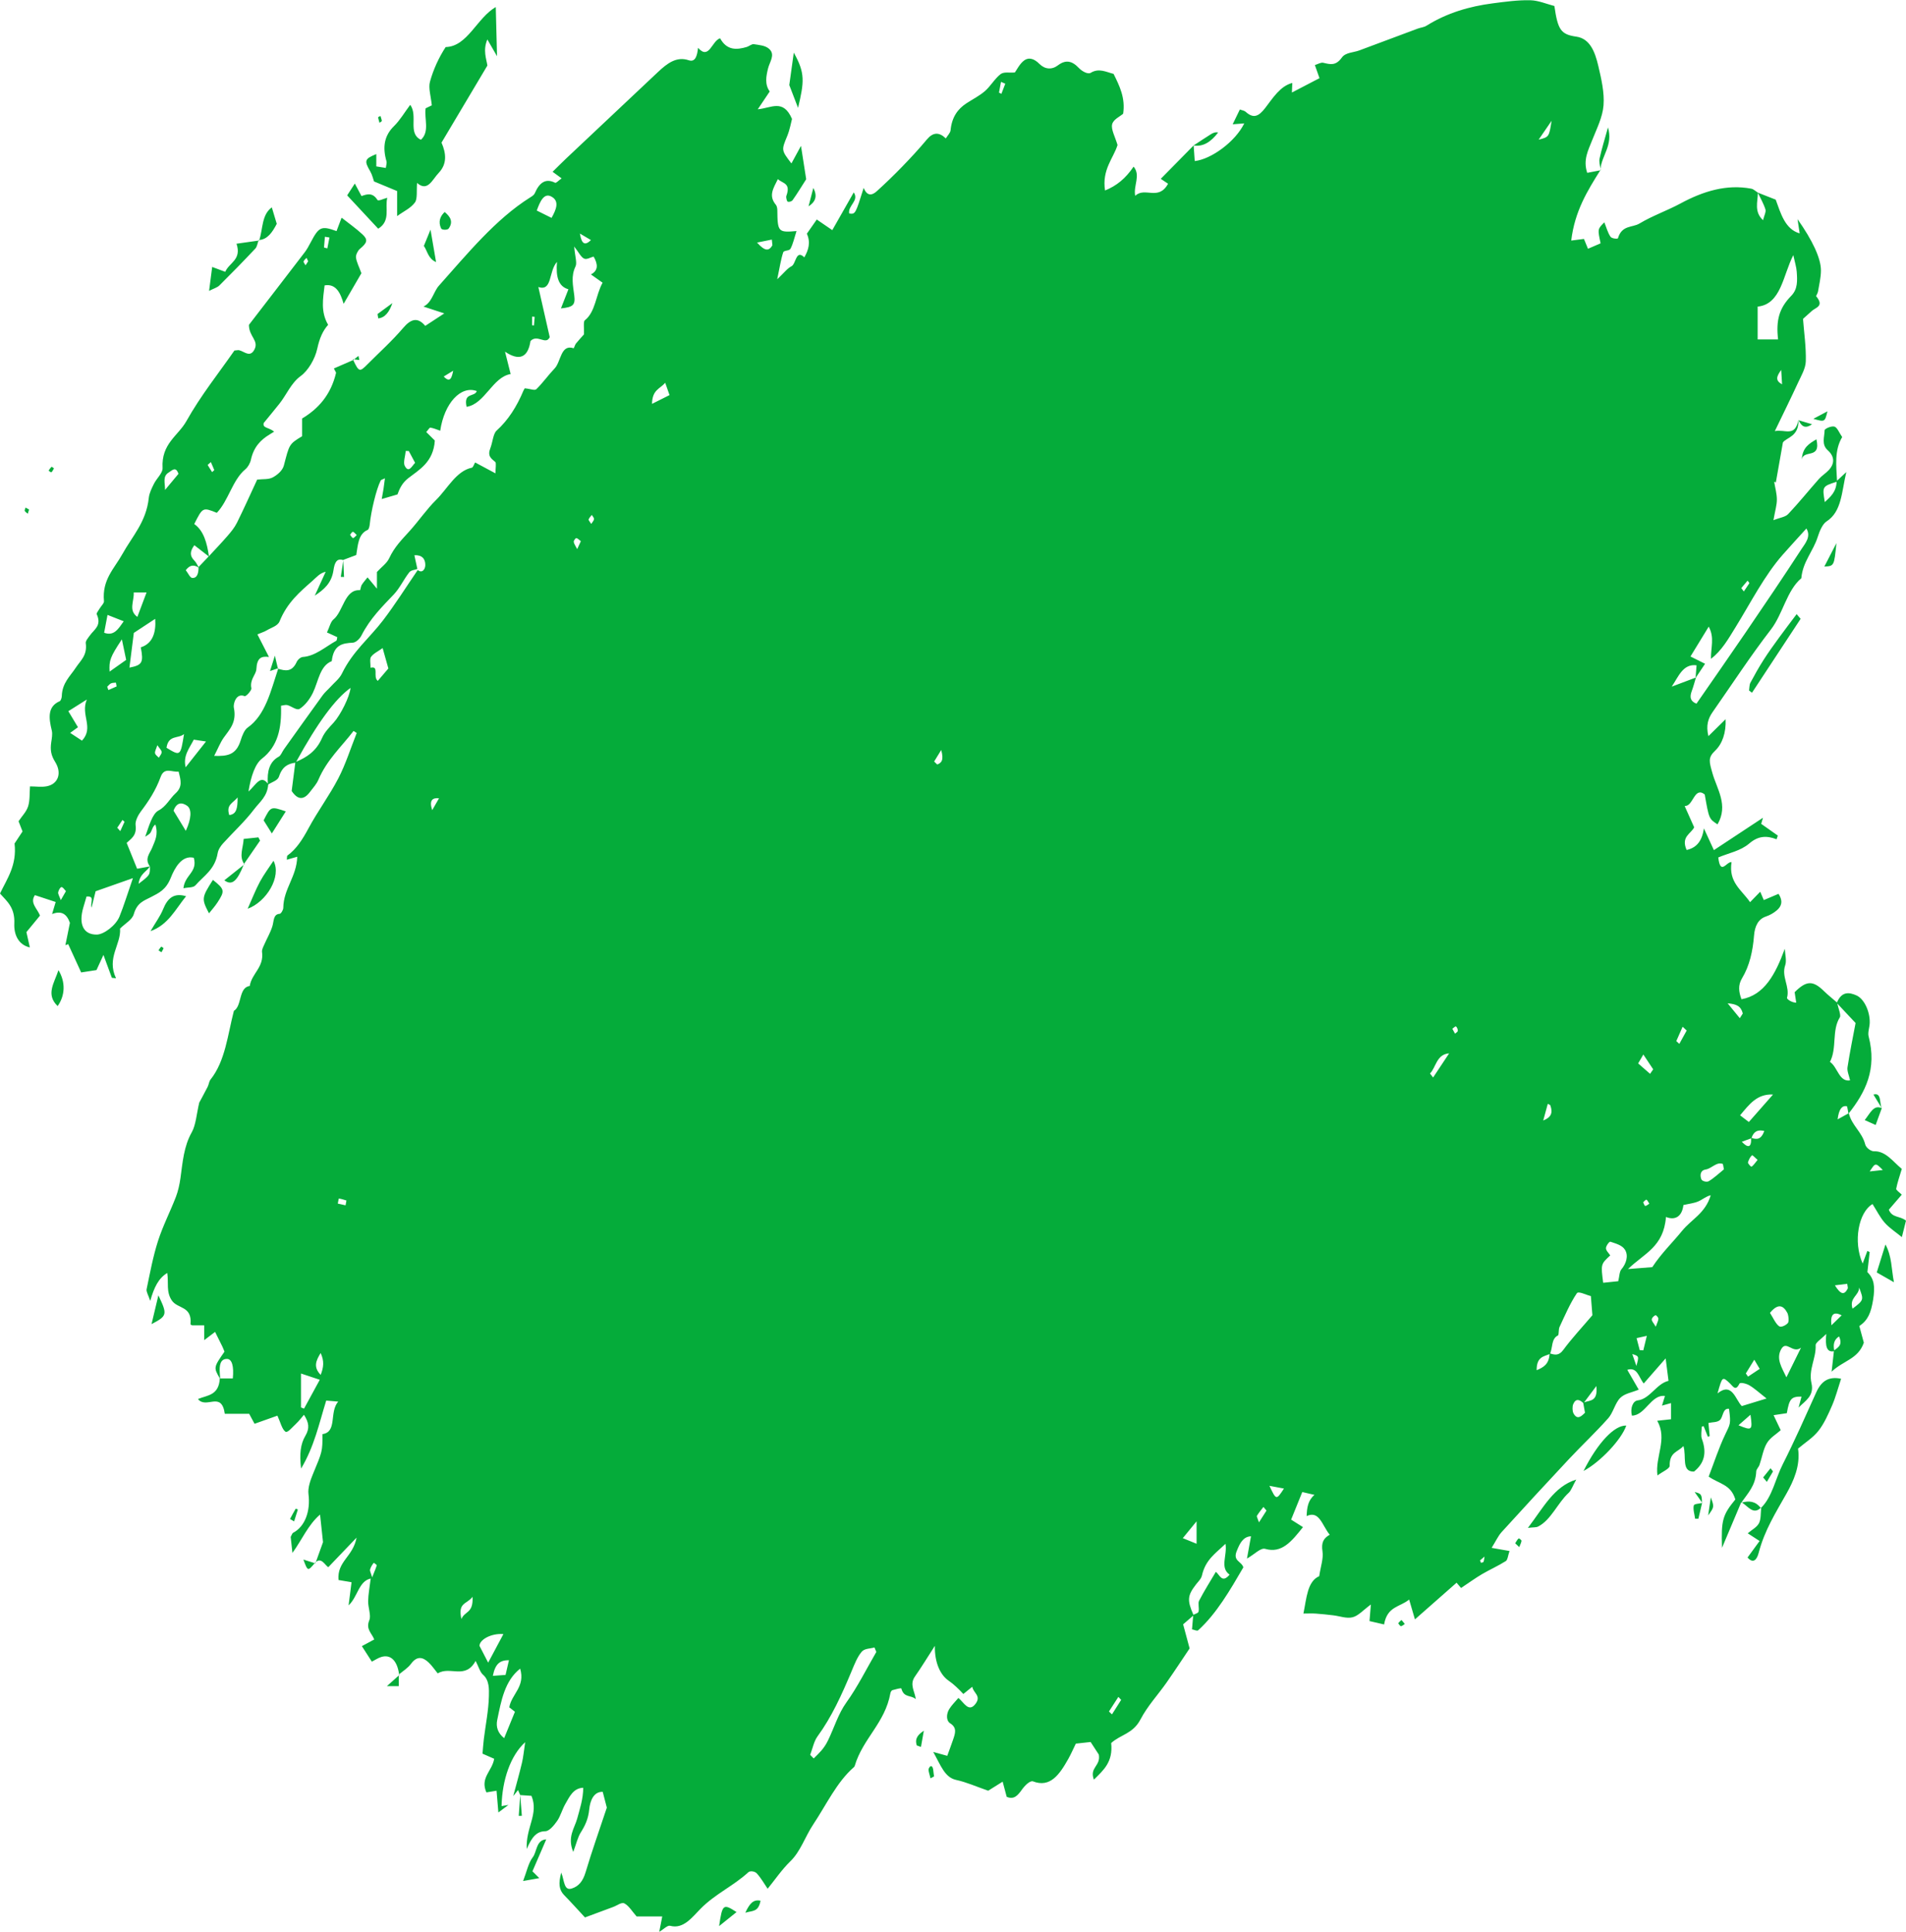 <?xml version="1.0" encoding="UTF-8" standalone="no"?><svg xmlns="http://www.w3.org/2000/svg" xmlns:xlink="http://www.w3.org/1999/xlink" fill="#000000" height="2368.5" preserveAspectRatio="xMidYMid meet" version="1" viewBox="113.5 44.8 2337.0 2368.5" width="2337" zoomAndPan="magnify"><g><g id="change1_1"><path d="M2429.426,1528.023c5.697-6.623,10.768-12.524,15.884-18.467c-2.536-2.571-7.14-5.727-6.85-7.206 c1.589-8.144,4.373-15.897,6.907-24.389c-10.65-8.59-19.6-22.129-34.2-21.621c-3.628,0.136-9.604-4.247-10.652-8.318 c-3.999-15.612-16.357-22.883-20.113-38.268c20.282-25.763,34.786-53.993,24.252-94.348c-1.254-4.771,1.269-11.123,1.37-16.752 c0.262-14.025-6.95-29.238-16.263-33.407c-9.268-4.147-18.235-4.858-23.903,8.693c-5.372-4.699-10.943-9.076-16.126-14.128 c-13.393-13.109-21.437-12.818-35.775,1.5c0.671,4.5,1.312,8.687,1.953,12.856c-5.889-0.116-11.687-4.539-11.322-5.884 c3.876-13.907-7.184-25.869-2.157-40.166c1.895-5.386-0.231-13.294-0.524-20.054c-11.381,30.846-24.86,56.832-53.145,61.877 c-3.396-9.196-4.386-17.259,0.698-25.693c9.21-15.271,13.203-33.173,14.718-52.497c0.919-11.463,5.161-20.054,14.426-23.181 c4.724-1.597,9.475-4.188,13.554-7.694c5.043-4.335,8.292-10.412,2.055-20.161c-5.698,2.416-11.905,5.045-18.084,7.655 c-1.354-3.165-2.696-6.312-4.372-10.226c-4.867,5.005-8.685,8.931-12.444,12.787c-10.463-15.233-26.578-24.223-22.718-49.125 c-6.207-0.779-13.624,16.985-16.276-5.709c13.07-5.55,27.22-7.888,38.033-17.151c11.25-9.633,21.522-9.681,33.428-5.142 c0.523-1.51,1.049-3.019,1.559-4.52c-6.804-4.792-13.596-9.593-20.399-14.385c0.727-2.493,1.442-4.996,2.171-7.49 c-19.673,12.993-39.346,25.976-60.169,39.719c-4.53-9.887-8.29-18.039-12.269-26.708c-2.29,16.324-9.604,23.999-21.204,26.501 c-7.153-16.527,5.392-19.723,9.297-27.786c-3.89-8.699-7.664-17.143-11.7-26.162c10.666,0.984,11.644-24.494,24.642-14.083 c5.217,29.823,5.217,29.823,15.694,36.641c13.727-23.638-0.847-43.361-6.297-62.947c-3.817-13.743-5.77-18.778,3.367-27.417 c8.715-8.24,13.597-22.062,12.809-38.54c-7.082,6.974-13.58,13.363-21.071,20.726c-3.249-13.391-0.16-21.865,5.158-29.492 c23.726-33.933,46.601-69.025,71.536-101.311c14.658-19.013,19.352-47.803,37.246-62.802 c1.719-20.405,14.559-32.978,20.137-50.773c2.259-7.159,5.962-15.778,10.757-18.856c18.826-12.086,18.374-36.212,24.275-60.532 c-5.192,4.854-8.347,7.787-11.406,10.632c-0.914-18.438-3.45-37.142,6.32-53.565c-3.555-5.103-6.017-11.697-9.456-12.787 c-3.774-1.179-12.067,2.65-12.096,4.442c-0.088,8.103-4.167,17.355,3.817,24.504c8.685,7.772,8.598,16.48,1.27,24.369 c-3.759,4.042-8.366,6.71-12.053,10.859c-12.589,14.2-24.654,29.258-37.566,42.903c-3.745,3.945-9.646,4.237-18.202,7.656 c2.1-11.882,4.258-18.652,4.213-25.401c-0.03-7.256-2.127-14.483-3.322-21.719c0.7,0.263,1.384,0.525,2.068,0.798 c2.564-14.541,5.13-29.081,8.644-48.95c4.229-6.229,19.681-7.005,19.046-27.326c0.02,0.006,0.04,0.012,0.061,0.018 c-0.021-0.038-0.041-0.075-0.063-0.113c0-0.016,0-0.03,0-0.045l-0.01,0.027c-0.001-0.003-0.003-0.005-0.004-0.008 c0.014-0.02-0.031,0.107-0.031,0.107c-4.457,21.164-16.246,10.801-28.895,13.383c10.77-22.372,19.877-40.742,28.517-59.5 c3.819-8.299,9.21-17.248,9.459-26.131c0.479-17.482-2.143-35.13-3.41-52c3.89-3.506,7.402-6.73,10.958-9.838 c4.91-4.294,15.271-5.707,5.145-17.92c-0.277-0.331,1.938-3.632,2.287-5.756c1.413-8.533,3.555-17.152,3.584-25.743 c0.074-14.969-10.391-37.049-28.693-62.984c1.168,7.742,1.853,12.368,2.608,17.433c-17.906-5.074-23.184-24.496-29.376-41.354 c-7.709-3.022-14.771-5.803-21.828-8.584c0-0.005,0-0.011,0-0.016c-2.728-1.675-5.305-4.334-8.104-4.86 c-30.224-5.688-58.739,2.99-86.674,18.058c-16.584,8.949-34.115,14.91-50.419,24.65c-8.817,5.27-21.495,1.616-26.405,18.067 c-0.291,0.994-7.417,0.594-9.152-1.898c-3.337-4.822-5.1-11.61-7.533-17.609c-8.335,8.249-8.335,8.249-4.577,25.731 c-5.142,2.212-10.314,4.441-15.488,6.663c-1.925-4.694-3.57-8.707-4.941-12.059c-5.551,0.712-10.024,1.287-15.591,1.997 c4.331-36.125,19.946-61.149,35.603-86.116c-5.38,1.035-10.767,2.07-16.005,3.086c-5.287-15.807,1.138-27.437,6.064-39.971 c5.449-13.851,12.765-28.021,13.944-42.808c1.238-15.63-2.739-32.596-6.382-48.171c-4.111-17.58-10.318-33.649-27.031-36.036 c-18.945-2.689-22.644-8.396-26.842-37.558c-9.473-2.405-19.557-6.875-29.669-7.08c-15.432-0.302-30.923,1.851-46.324,3.867 c-27.934,3.672-55.155,11.386-80.832,27.368c-3.279,2.046-7.184,2.221-10.74,3.546c-23.897,8.882-47.783,17.843-71.665,26.764 c-7.287,2.708-16.89,2.416-21.348,8.688c-7.461,10.491-14.37,8.416-22.748,6.458c-3.103-0.72-6.602,1.675-10.359,2.775 c2.009,5.717,3.452,9.809,5.666,16.081c-11.655,6.067-22.367,11.648-33.82,17.609c0.188-4.646,0.305-7.656,0.467-11.727 c-14.573,3.663-23.738,18.31-33.035,30.466c-8.291,10.869-14.704,13.372-24.029,4.986c-1.836-1.676-4.43-1.851-7.229-2.922 c-3.134,6.448-5.845,12.058-8.787,18.145c5.407-0.418,9.21-0.71,14.164-1.09c-10.666,22.099-40.146,43.848-60.692,46.195 c-0.452-6.379-0.902-12.758-1.34-19.138l0.004-0.009c12.135,1.994,21.65-4.998,30.042-15.886 c-3.365-0.731-6.222,0.419-8.888,2.094c-7.082,4.451-14.092,9.137-21.129,13.733c-13.202,13.411-26.407,26.823-40.337,40.975 c4.227,2.835,6.367,4.265,8.947,6.01c-11.803,21.583-28.43,3.369-40.292,14.824c-2.491-12.644,7.082-24.915-1.98-35.802 c-9.75,14.492-20.824,23.511-35.004,29.247c-4.064-25.674,10.624-40.001,15.301-55.768c-2.914-9.983-8.059-18.964-6.629-25.256 c1.399-6.146,9.528-9.546,13.521-13.09c2.901-19.362-4.355-33.961-11.742-48.853c-9.123-2.26-17.896-7.46-28.01-1.314 c-3.555,2.162-10.739-1.87-14.573-5.923c-8.436-8.912-16.159-10.392-25.645-3.233c-7.447,5.629-15.913,5.026-22.732-1.802 c-6.209-6.204-12.779-8.657-19.002-3.933c-5.174,3.933-8.831,11.424-11.062,14.472c-7.139,0.644-13.392-1.082-17.56,2.093 c-7.007,5.348-12.239,14.766-19.075,20.688c-7.082,6.136-15.213,10.071-22.848,15.105c-10.331,6.818-17.734,16.528-19.338,32.881 c-0.335,3.409-3.555,6.312-5.828,10.09c-8.423-8.113-15.797-7.626-23.33,1.422c-9.69,11.62-19.862,22.558-30.165,33.203 c-10.128,10.45-20.518,20.481-31.111,30.085c-5.771,5.239-11.892,6.526-16.116-4.071c-10.187,32.443-10.187,32.443-17.765,31.42 c-1.793-9.817,12.46-15.604,5.595-25.869c-9.31,16.382-18.447,32.422-26.316,46.272c-7.797-5.327-13.495-9.223-19.031-13.011 c-4.401,6.301-8.19,11.697-12.153,17.375c4.867,10.703,1.982,20.093-3.119,29.024c-10.434-10.257-10.069,8.094-15.767,10.918 c-4.926,2.437-8.991,7.986-17.457,15.943c3.146-14.881,4.474-24.417,7.358-33.017c0.904-2.688,7.359-1.548,8.918-4.431 c3.12-5.824,4.648-13.208,7.388-21.671c-22.455,2.027-23.257,0.975-23.52-25.488c-0.013-2.24-0.538-5.2-1.675-6.554 c-9.399-11.182-3.411-20.045,2.318-31.644c6.164,5.64,16.16,4.675,10.403,20.648c-0.625,1.724,0.684,6.71,1.646,7.013 c1.867,0.593,4.854-0.186,6.122-1.987c5.449-7.685,10.447-15.954,16.567-25.519c-1.572-10.119-3.715-23.861-6.383-40.896 c-5.142,9.457-8.363,15.359-11.73,21.534c-12.605-16.479-12.284-16.244-5.101-33.747c3.148-7.675,4.664-16.557,5.816-20.844 c-10.828-25.049-25.575-13.216-41.969-11.823c6.179-9.203,10.056-14.97,14.66-21.837c-6.31-8.678-4.43-18.622-2.055-28.293 c1.939-7.918,8.962-16.518,1.777-23.511c-4.924-4.782-12.561-5.073-19.103-6.156c-2.784-0.447-5.801,2.513-8.788,3.399 c-12.458,3.712-24.452,4.375-32.67-10.625c-10.172,2.931-13.408,27.231-27.047,11.667c-1.05,9.604-3.205,18.028-11.483,15.233 c-14.995-5.064-26.52,3.953-37.858,14.628c-37.465,35.248-74.915,70.505-112.349,105.812 c-5.479,5.162-10.828,10.597-16.656,16.323c3.862,2.824,6.63,4.841,11.059,8.083c-4.007,2.747-6.629,6.059-8.101,5.318 c-11.368-5.677-19.018-0.41-24.803,12.876c-1.048,2.415-3.643,3.896-5.727,5.201c-42.391,26.696-76.533,68.615-111.899,108.255 c-6.5,7.295-8.583,20.883-18.915,25.509c7.548,2.464,15.083,4.928,25.588,8.376c-9.762,6.408-16.219,10.635-23.345,15.311 c-9.266-10.996-17.472-8.718-27.044,2.493c-13.901,16.266-29.392,30.125-44.197,45.006c-9.139,9.174-10.146,9.069-17.077-5.607 c-7.905,3.428-15.807,6.875-23.711,10.312c0.903,1.734,1.808,3.477,2.696,5.221c-6.528,27.708-22.236,44.5-41.647,56.138v21.721 c-16.22,9.768-15.607,10.06-22.396,35.939c-1.646,6.321-8.306,11.735-13.567,14.532c-5.319,2.824-11.761,1.87-19.149,2.736 c-7.941,17.064-16.044,35.257-24.801,52.896c-3.03,6.126-7.373,11.269-11.583,16.148c-7.4,8.566-15.146,16.604-22.764,24.858 c-2.396-16.112-6.281-31.193-17.997-39.467c10.406-20.628,10.406-20.628,27.659-13.713c14.236-14.775,19.221-40.38,35.075-53.471 c2.959-2.444,5.755-7.197,6.732-11.629c3.527-15.981,12.255-24.446,22.762-30.884c1.69-1.031,3.352-2.084,5.713-3.545 c-6.426-5.423-14.542-4.13-12.751-10.626c8.409-10.305,13.901-16.926,19.293-23.705c8.759-11.007,14.294-25.373,26.012-33.846 c8.975-6.486,17.56-20.677,20.371-33.728c2.711-12.593,6.791-21.846,13.289-29.074c-9.428-16.129-6.251-32.073-4.342-48.348 c14.063-2.473,19.599,9.575,23.329,22.625c8.381-14.423,15.754-27.133,21.801-37.535c-3.074-8.473-5.975-13.685-6.645-19.364 c-0.365-3.155,2.331-8.453,4.736-10.43c9.151-7.548,10.287-11.336,3.06-17.989c-7.898-7.286-16.467-13.246-25.429-20.307 c-2.228,5.929-4.268,11.326-6.207,16.43c-18.856-6.799-21.609-5.415-31.999,14.385c-2.127,4.062-4.358,8.133-6.995,11.581 c-23.389,30.582-46.895,61.028-68.432,89.001c0.015,14.717,12.808,19.264,6.514,30.689c-5.348,9.692-12.358,1.773-18.637,0.379 c-1.122-0.242-2.303,0.137-5.655,0.39c-19.146,27.602-41.166,54.96-58.914,86.606c-10.143,18.105-30.879,27.444-29.189,57.501 c0.336,6.049-7.27,12.593-10.637,19.421c-2.624,5.318-5.625,11.181-6.266,17.22c-3.118,29.549-20.356,47.1-32.379,68.83 c-9.865,17.842-25.063,31.177-22.558,57.727c0.249,2.601-3.394,5.824-5.173,8.814c-1.384,2.337-4.225,6.048-3.788,6.982 c6.557,14.191-3.002,18.798-8.219,26.093c-2.054,2.883-5.522,6.829-5.158,9.507c2.084,15.192-6.368,21.223-12.387,30.406 c-6.717,10.246-16.554,18.476-16.991,34.624c-0.058,2.183-1.268,5.679-2.513,6.214c-15.083,6.535-13.617,20.327-9.734,36.096 c1.042,4.227-0.022,9.603-0.707,14.297c-1.341,9.186-0.327,15.856,4.78,24.008c8.554,13.655,3.774,26.91-9.684,29.804 c-6.761,1.451-13.844,0.253-21.129,0.253c-0.633,8.132,0,17.074-2.287,24.378c-2.143,6.798-7.396,11.843-11.752,18.36 c1.414,3.622,3.031,7.761,4.881,12.515c-3.708,5.609-7.344,11.103-9.785,14.794c3.038,26.638-9.122,43.029-17.836,61.321 c8.518,9.583,18.426,17.054,17.53,36.767c-0.619,13.781,5.151,26.229,19.068,29.306c-1.646-7.324-3.082-13.732-4.219-18.769 c6.31-7.665,11.287-13.713,16.663-20.249c-3.249-8.629-12.852-15.495-6.258-25.079c9.523,3.146,17.639,5.814,25.472,8.396 c-1.537,5.151-2.5,8.375-4.4,14.755c11.299-4.413,17.959-0.283,21.85,10.82c-1.851,9.195-3.702,18.292-5.538,27.379 c1.137-0.438,2.288-0.868,3.424-1.305c5.232,11.405,10.463,22.819,15.913,34.702c6.092-0.935,12.605-1.948,18.798-2.901 c2.418-5.242,4.707-10.239,8.525-18.546c4.342,11.805,7.329,19.918,10.317,28.031c1.704,0.196,3.409,0.39,5.1,0.584 c-11.905-25.12,6.412-41.414,4.94-60.892c6.747-6.76,14.82-10.714,16.875-17.794c4.109-14.211,12.605-16.44,21.144-20.912 c9.415-4.938,18.2-8.609,24.176-23.569c4.75-11.893,13.464-28.099,28.225-24.574c4.998,17.765-11.119,20.892-12.69,37.391 c6.133-1.383,11.918-0.36,14.863-3.75c10.069-11.62,23.723-19.06,27.119-39.338c0.742-4.421,3.73-8.785,6.513-11.862 c12.722-14.133,26.608-26.619,38.31-42.096c6.513-8.609,16.106-15.528,17.128-30.187c4.653-3.023,11.586-4.775,13.183-9.638 c4.167-12.732,11.353-15.806,20.022-17.08c-1.515,11.716-3.015,23.432-4.445,34.661c7.768,11.687,15.244,10.956,22.689,0.875 c3.498-4.724,7.681-9.01,10.083-14.628c10.609-24.759,28.199-40.352,42.944-59.646c0.321-0.409,2.055,1.129,4.037,2.298 c-7.402,18.642-13.58,38.335-22.484,55.498c-11.162,21.514-25.284,40.254-36.721,61.554c-7.244,13.48-14.851,25.373-25.809,33.251 c-0.582,0.419-0.407,2.698-0.713,5.093c4.633-1.324,8.962-2.561,12.808-3.661c-0.743,24.544-16.86,39.337-17.106,62.654 c-0.031,2.592-2.799,7.227-4.417,7.325c-8.188,0.477-6.964,9.165-9.078,15.621c-2.578,7.919-6.717,14.923-10.009,22.451 c-1.181,2.669-2.915,6.009-2.565,8.601c2.578,19.011-12.636,26.277-15.069,41.823c-13.886,1.73-9.325,24.466-19.438,30.502 c-7.65,29.24-10.434,61.419-28.692,84.269c-1.706,2.123-2.055,6.037-3.439,8.768c-3.773,7.399-7.766,14.646-10.362,19.498 c-3.277,13.771-4.064,27.328-9.224,36.445c-9.646,17.064-11.103,36.348-13.771,55.826c-1.106,7.987-2.884,16.168-5.654,23.356 c-7.023,18.215-15.911,35.296-21.93,54.054c-6.061,18.895-9.807,39.175-13.946,59.062c-0.627,3.039,2.172,7.346,4.458,14.339 c4.751-16.793,10.159-27.777,20.852-34.267c1.896,12.021-1.616,22.85,5.523,33.602c7.141,10.792,25.196,6.431,22.981,29.375 c-0.031,0.254,1.049,0.703,1.953,1.268h14.849v18.153c5.217-3.952,9.194-6.992,13.333-10.129 c3.396,6.818,6.179,12.293,8.875,17.825c1.006,2.064,1.793,4.322,2.668,6.389c-13.334,19.144-13.557,19.481-5.634,32.841 c-0.036,0-0.072,0-0.108,0c-1.181,21.097-15.301,20.415-26.784,25.246c10.215,12.856,28.809-10.539,32.919,18.116h29.886 c1.734,3.214,4.096,7.615,6.586,12.232c10.783-3.818,20.692-7.363,28.023-9.953c3.73,8.024,5.726,16.966,9.966,19.711 c2.552,1.657,8.744-5.979,13.042-9.953c3.249-3,6.063-6.817,9.559-10.851c6.166,9.662,7.141,16.617,1.69,25.83 c-5.813,9.837-7.444,21.954-5.201,40.108c16.16-27.037,22.004-55.009,30.776-83.334c2.04,0.156,6.629,0.567,14.704,1.25 c-11.25,12.932-0.817,37.224-19.28,39.873c0.06,21.505-0.203,21.328-11.759,49.145c-3.045,7.324-6.369,16.792-5.407,24.313 c2.639,20.665-4.123,39.932-18.928,47.566c-0.947,0.487-1.458,2.456-2.886,4.986c0.583,5.357,1.283,11.786,2.142,19.636 c11.818-16.206,19.235-34.518,33.879-47.002c1.531,14.277,2.77,25.926,3.614,33.834c-3.54,9.86-6.177,17.192-8.75,24.34 c6.896-5.936,11.113,3.799,15.206,6.358c11.162-11.668,21.362-22.323,34.695-36.269c-4.43,23.725-24.058,28.926-22.134,51.951 c5.304,0.916,10.797,1.87,15.97,2.746c-1.268,9.973-2.302,18.019-3.627,28.361c11.206-10.343,12.459-29.86,27.119-32.9 c-1.269,10.56-2.958,19.07-3.133,27.621c-0.175,7.852,3.802,17.629,1.486,23.297c-4.648,11.357,2.855,15.779,6.002,23.786 c-5.973,3.194-10.796,5.804-15.197,8.18c3.892,6.04,7.884,12.233,12.254,19.031c3.746-1.889,7.651-4.617,11.805-5.823 c11.396-3.327,19.323,4.759,21.599,21.316c4.967-4.193,10.618-7.486,14.642-12.902c7.213-9.739,14.221-8.452,21.493-1.675 c3.964,3.702,7.272,8.648,11.236,13.48c15.11-9.389,33.733,7.965,46.455-15.312c3.614,6.994,5.436,13.811,9.048,16.907 c7.884,6.701,7.434,18.078,7.228,26.454c-0.438,17.493-4.021,34.829-6.178,52.243c-0.772,6.195-1.151,12.468-1.647,18.116 c5.756,2.532,10.055,4.401,14.31,6.271c-2.462,15.117-17.559,23.181-9.544,41.219c3.977-0.661,7.926-1.324,12.443-2.063 c0.772,9.115,1.399,16.809,2.23,26.665c5.129-3.837,8.744-6.526,12.358-9.212c-2.754,0.466-5.51,0.934-8.438,1.421 c0.7-32.277,11.118-62.197,28.969-78.345c-1.646,10.771-2.272,18.192-3.949,25.206c-3.264,13.731-7.11,27.212-10.709,40.809 c1.953-2.455,3.918-4.871,5.886-7.326c0.89,2.065,1.793,4.131,2.696,6.195v0.039c-0.612,8.493-1.225,16.947-1.822,25.381 c1.268-0.037,2.537-0.057,3.802-0.095c-0.653-8.475-1.325-16.95-1.98-25.402c4.795,0.313,9.603,0.663,13.77,0.935 c9.253,22.244-7.286,38.919-5.77,65.198c6.585-15.816,12.765-21.642,22.673-21.799c4.955-0.075,10.594-7.01,14.544-12.581 c4.168-5.886,6.28-14.3,10.054-20.825c5.16-8.921,9.777-19.5,21.989-19.889c-0.145,14.045-4.109,25.558-7.417,37.788 c-3.133,11.611-12.533,22.657-4.823,40.87c3.761-10.09,5.523-17.999,9.166-23.804c5.319-8.454,9.24-16.46,10.39-28.187 c1.094-11.241,5.713-22.051,16.569-21.662c2.171,8.357,4.139,15.916,5.027,19.344c-9.488,28.577-18.36,53.449-25.954,79.008 c-3.38,11.376-8.568,17.454-17.004,20.161c-9.821,3.175-8.993-9.76-12.926-19.538c-3.643,13.576-2.755,21.213,3.629,27.74 c8.392,8.55,16.479,17.608,25.47,27.271c11.208-4.171,22.981-8.554,34.756-12.897c4.589-1.693,10.025-6.116,13.61-4.284 c5.464,2.845,9.675,10.031,14.908,15.934h31.474c-1.267,6.546-2.272,11.647-3.656,18.855c5.711-3.31,10.01-8.259,13.405-7.346 c16.278,4.424,27.191-10.808,37.393-21.094c18.244-18.349,39.898-27.563,58.418-44.568c2.26-2.065,7.927-1.189,10.245,1.287 c5.289,5.687,9.487,13.204,13.421,18.932c8.815-10.813,17.587-23.766,27.949-33.775c12.402-11.981,18.185-30.446,27.891-44.979 c16.016-24.018,28.883-51.951,49.604-70.027c0.51-0.43,1.078-1.052,1.297-1.753c9.968-33.777,37.159-52.478,43.775-89.254 c0.263-1.443,1.428-3.389,2.39-3.661c3.79-1.052,10.797-3.04,11.06-2.027c3.148,11.882,12.008,7.636,17.678,13.052 c-1.253-9.799-7.972-17.922-1.05-27.778c8-11.377,15.358-23.571,24.436-37.614c-0.435,21.232,7.128,35.978,16.656,42.541 c6.602,4.561,12.517,10.306,18.274,16.481c3.86-3.138,6.907-5.592,10.958-8.862c1.094,7.595,11.496,11.063,3.919,20.997 c-8.392,11.007-14.076-1.714-20.954-7.266c-4.123,4.929-8.205,8.745-11.249,13.695c-3.585,5.843-3.949,14.181,1.209,17.413 c8.686,5.454,6.134,12.389,3.497,20.143c-2.243,6.603-4.706,13.069-7.111,19.714c-4.969-1.365-9.208-2.533-17.181-4.755 c9.384,16.752,14.063,31.284,28.184,34.323c12.547,2.706,24.742,8.221,39.199,13.208c3.833-2.397,10.346-6.469,17.719-11.104 c2.099,7.907,3.658,13.751,4.955,18.582c9.121,3.916,13.727-1.91,18.812-8.999c3.483-4.909,9.909-11.298,13.509-9.916 c21.188,8.143,32.54-8.59,43.323-27.758c3.234-5.766,5.946-12.038,9.108-18.524c6.381-0.701,12.517-1.382,18.17-2.006 c4.431,6.818,8.276,12.739,9.982,15.35c2.726,14.277-11.759,15.622-5.975,30.797c12.037-11.901,23.593-21.758,21.188-44.861 c11.309-10.44,26.609-11.181,35.891-28.908c8.773-16.751,21.289-29.959,31.885-45.074c9.938-14.2,19.526-28.867,28.387-42.035 c-3.294-12.273-5.566-20.668-7.942-29.552c4.597-3.965,8.474-7.308,12.32-10.623c-0.439,5.215-0.887,10.488-1.435,16.799 c3.03,0.507,6.148,2.415,7.606,1.091c22.587-20.552,38.937-49.01,55.358-77.136c-2.404-7.657-13.069-7.618-8.188-19.851 c3.817-9.564,7.752-17.728,17.544-18.254c-1.646,9.117-2.958,16.364-4.926,27.35c9.53-5.395,16.744-13.52,22.367-11.901 c20.285,5.863,32.336-9.079,46.296-26.667c-5.522-3.486-9.588-6.058-14.542-9.176c4.604-11.376,8.903-21.952,13.698-33.835 c4.896,1.15,9.938,2.317,14.965,3.486c-8.014,6.683-9.254,15.682-9.633,26.007c15.564-7.346,18.901,11.258,28.285,22.848 c-7.621,4.363-10.535,9.662-8.844,20.473c1.34,8.533-2.23,18.427-4.023,30.349c-14.602,6.429-15.461,26.843-19.353,45.817 c5.741,0,10.493-0.274,15.229,0.057c7.11,0.486,14.222,1.285,21.333,2.123c7.941,0.915,16.204,4.245,23.754,2.377 c6.994-1.733,13.23-8.96,22.383-15.661c-0.847,10.169-1.27,15.31-1.677,20.335c6.297,1.462,11.701,2.728,17.881,4.15 c3.86-22.519,19.496-21.175,30.717-30.545c2.391,8.183,4.256,14.513,7.11,24.312c18.217-16.031,34.844-30.681,51.047-44.938 c3.247,3.788,5.282,6.172,5.511,6.446c10.127-6.72,17.775-12.31,25.72-16.967c9.646-5.648,19.715-10.051,29.216-16.069 c2.157-1.363,2.724-7.207,4.473-12.292c-7.62-1.344-13.333-2.336-21.945-3.857c5.245-8.414,8.132-14.784,12.183-19.244 c27.294-30.017,54.719-59.821,82.347-89.293c16.001-17.104,32.832-32.844,48.512-50.452c5.887-6.622,8.493-18.7,14.572-24.777 c5.566-5.571,13.785-6.467,22.745-10.226c-5.317-9.214-9.194-15.935-14.017-24.292c12.444-4.013,14.266,9.604,20.151,16.752 c8.526-9.738,17.066-19.517,26.9-30.776c1.209,9.507,2.245,17.53,3.513,27.524c-14.806,3.408-22.603,22.147-37.857,23.999 c-5.829,0.721-9.343,9.524-7.024,18.659c16.48-0.214,23.475-26.297,40.51-24.095c-1.284,4.169-2.287,7.44-3.643,11.806 c4.387-1.229,7.227-2.027,11.06-3.08v19.811c-5.741,0.604-10.316,1.111-16.888,1.832c12.954,22.966-2.828,43.673,0.262,67.067 c6.12-4.598,15.01-8.261,14.966-11.746c-0.205-17.201,10.084-16.693,16.873-24.31c4.052,12.855-2.927,31.73,12.985,31.303 c12.284-9.837,16.145-22.479,9.659-40.068c-1.484-4.072-0.218-9.956-0.218-14.979c0.788-0.235,1.589-0.43,2.361-0.662 c1.749,4.383,3.498,8.745,5.245,13.108c0.729-0.331,1.443-0.662,2.172-0.992c-0.495-5.125-0.976-10.246-1.53-16.014 c5.29-1.169,10.623-0.506,14.106-3.604c4.022-3.584,3.264-14.843,11.149-13.732c2.504,19.11,1.542,18.291-5.044,32.219 c-7.649,16.147-13.378,33.932-19.904,50.88c12.662,8.961,27.206,9.39,32.67,28.051c-15.563,18.934-17.502,25.42-16.322,59.275 c8.949-21.193,16.278-38.589,23.608-55.964c0,0-0.045,0.758-0.058,0.758c0.313-0.093,0.623-0.174,0.934-0.26 c-0.178-0.107-0.356-0.208-0.535-0.308c7.714-11.123,17.289-20.552,18.005-37.885c0.115-2.783,3.019-5.161,4.023-8.104 c3.06-8.881,4.618-19.226,9.048-26.569c4.153-6.913,11.192-10.713,16.963-15.875c-3.162-6.624-5.568-11.706-8.773-18.428 c6.82-1.014,11.585-1.752,16.264-2.453c3.089-17.805,5.463-20.434,18.01-20.317c-1.209,4.539-2.403,8.98-3.583,13.421 c8.012-8.183,19.38-14.142,15.81-29.765c-3.92-17.044,5.829-30.485,5.086-46.633c-0.16-3.352,6.615-7.286,13.026-13.87 c-1.439,15.022,0.376,22.799,9.358,21.227c-0.805,7.361-1.646,14.801-2.801,25.058c14.616-13.851,32.379-15.233,39.505-35.53 c-2.068-7.618-3.687-13.559-5.552-20.473c10.681-6.994,14.397-16.538,16.918-32.141c2.666-16.479,1.225-25.771-7.024-33.935 c1.05-9.253,1.938-16.928,2.813-24.582c-0.946-0.449-1.88-0.916-2.826-1.364c-1.778,4.734-3.542,9.487-5.785,15.448 c-11.965-27.018-4.926-63.056,12.123-72.93c5.086,7.985,9.297,16.478,14.893,22.829c5.741,6.506,12.823,10.947,21.058,17.707 c1.631-6.565,3.424-13.676,5.07-20.24C2442.643,1535.192,2433.68,1538.308,2429.426,1528.023z M2365.414,635.512 c-0.459,12.673-7.693,18.459-14.474,24.885C2347.753,641.342,2347.732,641.141,2365.414,635.512z M511.867,335.093 c1.865,0.313,3.73,0.614,5.582,0.925c-0.859,4.451-1.733,8.902-2.595,13.354c-1.369-0.37-2.725-0.75-4.08-1.129 C511.139,343.858,511.504,339.477,511.867,335.093z M485.754,365.403c0.568-1.831,2.331-3,3.614-4.44 c0.569,1.216,1.122,2.435,1.952,4.188c-0.99,1.539-2.068,3.223-3.148,4.908C487.3,368.471,485.448,366.329,485.754,365.403z M372.047,611.319c1.399,3.271,2.799,6.554,4.198,9.837c-0.903,0.827-1.792,1.655-2.695,2.493 c-1.822-2.931-3.643-5.863-5.466-8.786C369.411,613.686,370.723,612.498,372.047,611.319z M356.922,740.53 c0.058,7.246-1.749,13.462-7.883,12.832c-2.521-0.263-4.766-5.619-7.768-9.477C346.919,736.517,351.851,737.615,356.922,740.53z M320.375,624.107c4.051-2.453,8.729-8.094,11.92,1.685c-5.201,6.244-10.156,12.205-16.453,19.742 C316.004,636.944,312.506,628.86,320.375,624.107z M339.13,944.844c-4.358,27.153-4.358,27.153-21.48,16.791 C320.056,945.476,332.018,950.784,339.13,944.844z M311.705,966.903c0.132,2.171-2.201,4.608-3.454,6.925 c-1.646-1.831-4.226-3.34-4.648-5.581c-0.422-2.191,1.355-5.133,2.828-9.789C309.11,962.501,311.574,964.575,311.705,966.903z M277.474,771.177H293.2c-3.979,10.566-7.447,19.781-11.28,29.998C270.729,793.1,278.059,782.24,277.474,771.177z M277.593,820.771c9.791-6.438,18.302-12.039,26.185-17.22c1.209,16.051-2.711,30.27-17.662,34.926 c3.585,18.778,1.823,21.817-13.931,24.895C274.007,849.015,275.828,834.601,277.593,820.771z M247.864,868.241 c-0.757-13.636,0.656-17.746,15.068-39.554c2.098,10.052,3.746,17.922,5.261,25.177 C260.397,859.378,254.029,863.878,247.864,868.241z M266.182,1052.398c-1.734,3.799-3.482,7.606-5.217,11.406 c-1.224-1.384-2.448-2.766-3.672-4.14c2.128-3.195,4.256-6.389,6.397-9.575C264.521,1050.859,265.352,1051.629,266.182,1052.398z M256.491,886.425c-3.352,1.47-6.718,2.951-10.084,4.421c-0.481-1.354-0.977-2.698-1.458-4.052 c1.516-1.412,2.915-3.321,4.59-4.082c1.895-0.857,4.036-0.681,6.076-0.963C255.908,883.308,256.2,884.866,256.491,886.425z M245.329,798.73c7.155,2.814,12.823,5.044,19.876,7.81c-6.674,9.418-11.875,18.486-24.015,14.063 C242.633,813.008,243.858,806.52,245.329,798.73z M188.032,1148.44c-1.771-4.958-3.556-7.605-3.207-9.584 c0.459-2.569,2.565-6.33,4.066-6.407c1.778-0.088,3.658,3.175,5.479,4.985C192.708,1140.327,191.033,1143.221,188.032,1148.44z M199.529,943.372c4.007-2.912,6.571-4.752,9.559-6.925c-3.352-5.599-6.66-11.122-11.789-19.683 c7.111-4.49,12.736-8.036,22.659-14.288c-8.058,18.982,9.181,34.215-5.931,50.412 C209.248,949.762,205.007,946.976,199.529,943.372z M260.032,1168.475c-4.502,11.15-19.28,22.021-27.688,22.188 c-16.378,0.321-22.791-12.399-16.713-33.172c1.326-4.5,2.652-9.01,3.962-13.48c11.032-0.868,4.095,7.646,6.165,13.664 c1.835-7.422,3.687-14.843,4.983-20.103c14.397-5.064,27.963-9.847,45.727-16.099 C269.736,1140.932,265.438,1155.093,260.032,1168.475z M283.421,1128.426c1.451-12.24,9.548-14.678,13.903-21.278 C297.438,1117.689,297.393,1117.728,283.421,1128.426z M307.813,1038.557c-7.576,3.887-11.789,19.548-16.291,32.18 c2.317-1.762,5.29-2.853,6.776-5.454c1.865-3.233,2.508-7.723,5.77-9.447c3.82,12.661-0.684,19.898-3.918,28.157 c-2.667,6.807-9.909,13.733-2.827,23.053c0,0.01,0,0.02,0,0.03c-5.271,0.981-10.614,1.951-15.71,2.882 c-4.357-10.762-8.306-20.55-12.809-31.683c5.143-5.143,12.693-8.698,10.928-21.875c-0.655-4.967,3.193-12.369,6.457-16.674 c9.603-12.691,18.228-25.791,24.306-42.417c4.562-12.505,14.105-5.375,21.959-6.496c2.93,11.132,4.985,18.788-3.846,26.814 C321.571,1024.036,317.213,1033.737,307.813,1038.557z M341.314,1063.472c-5.493-9.048-9.952-16.381-15.023-24.708 c3.702-10.236,9.996-10.607,16.541-6.088C348.877,1036.864,348.252,1048.463,341.314,1063.472z M341.111,985.545 c-3.365-14.289,4.62-23.209,9.981-33.875c4.62,0.701,9.299,1.403,14.995,2.26C357.214,965.17,349.302,975.182,341.111,985.545z M356.951,740.085c-1.635-2.753-3.061-5.899-5.115-7.927c-5.711-5.658-5.698-11.219-0.044-18.875 c5.816,4.5,11.704,9.058,17.634,13.69C365.267,731.334,361.109,735.714,356.951,740.085z M398.963,1734.835 c-5.078,0-10.293,0.001-15.511,0.018c-0.16-2.221-0.33-4.44-0.475-6.661c-0.597-9.056,0.407-17.334,8.888-17.22 C397.928,1711.051,400.434,1719.895,398.963,1734.835z M486.279,1771.923c-1.24-0.507-2.493-1.013-3.746-1.52v-41.568 c8.176,2.708,13.961,4.636,23.054,7.656C498.287,1749.893,492.283,1760.918,486.279,1771.923z M506.694,1730.529 c-9.15-9.505-6.003-17.103-0.044-26.822C511.271,1713.621,510.308,1721.259,506.694,1730.529z M537.208,1522.609 c-3.176-0.702-6.354-1.424-9.53-2.124c0.453-2.161,1.049-6.214,1.328-6.195c3.102,0.447,6.178,1.5,9.252,2.397 C537.908,1518.673,537.558,1520.621,537.208,1522.609z M838.093,339.165c-7.009,6.72-11.365,5.765-13.551-7.996 C830.689,334.792,834.392,336.981,838.093,339.165z M789.875,285.977c9.865,5.619,5.566,15.788-0.103,25.976 c-5.8-2.893-11.337-5.649-18.128-9.019C775.943,291.06,780.767,280.774,789.875,285.977z M765.888,432.996 c1.064,0.098,2.142,0.204,3.207,0.312c-0.292,3.507-0.583,7.022-0.875,10.538c-0.772-0.088-1.559-0.176-2.333-0.263V432.996z M669.159,499.323c-1.675,8.181-3.496,15.613-11.599,7.12C661.436,504.066,665.297,501.699,669.159,499.323z M611.001,597.702 c1.252,0.03,2.477,0.069,3.729,0.098c2.537,4.734,5.072,9.467,7.753,14.463c-3.993,3.955-7.884,13.227-12.78,3.546 C607.752,611.941,610.433,603.869,611.001,597.702z M546.142,696.872c1.326,0.029,2.637,2.094,4.765,4.002 c-2.056,1.705-3.454,3.799-4.589,3.575c-1.312-0.254-2.405-2.561-3.585-3.985C543.868,699.18,545.018,696.853,546.142,696.872z M394.605,1044.138c-3.949-12.699,3.862-14.111,10.215-21.582C404.864,1036.356,403.349,1043.087,394.605,1044.138z M522.68,930.673c-5.158,5.707-10.972,11.414-14.251,18.884c-7.376,16.784-19.05,23.735-31.764,29.232 c25.98-47.458,48.004-77.383,66.651-90.563C542.191,899.252,531.029,921.439,522.68,930.673z M569.821,1978.774 c-1.53-5.338-3.017-7.91-2.58-9.547c0.831-3.077,2.608-5.842,4.415-8.159c0.321-0.41,3.907,2.55,3.819,2.862 C574.514,1967.281,573.114,1970.438,569.821,1978.774z M576.713,879.617c-6.485-4.968,2.23-18.876-8.888-16.12 c0.087-4.548-1.166-10.841,0.568-13.255c3.177-4.363,8.116-6.408,14.265-10.821c2.639,9.379,4.517,16.061,7.025,24.982 C585.398,869.439,580.764,874.865,576.713,879.617z M625.689,743.69c-14.089,20.609-27.556,42.085-42.463,61.603 c-16.655,21.828-37.246,38.063-50.345,65.091c-3.192,6.603-9.05,10.917-13.771,16.167c-3.308,3.692-7.082,6.721-10.056,10.821 c-15.913,21.924-31.65,44.071-47.446,66.171c-2.127,2.989-3.702,7.558-6.266,8.96c-11.642,6.348-14.488,18.242-13.416,33.153 c-8.936-11.729-14.67,1.653-23.774,9.633c3.032-18.865,8.322-33.971,16.425-40.234c19.568-15.135,24.407-37.274,23.474-64.963 c3.002-0.36,5.494-1.384,7.753-0.799c5.188,1.364,11.455,6.906,15.11,4.597c6.369-4.032,12.33-11.62,16.219-19.654 c6.819-14.035,8.51-33.125,23.126-38.813c2.318-20.531,13.508-21.923,25.866-22.644c3.701-0.215,8.438-4.627,10.652-8.99 c10.564-20.745,25.297-35.13,39.736-50.344c7.113-7.481,12.111-18.437,18.74-26.872c2.274-2.883,6.601-2.874,9.997-4.188 c-1.137-5.191-2.272-10.392-3.671-16.81c9.355-0.576,13.523,4.46,13.392,12.164C634.886,742.735,631.14,748.171,625.689,743.69z M643.424,1038.158c-3.964-12.33,0.291-15.368,8.365-14.628C649.341,1027.805,646.892,1032.082,643.424,1038.158z M679.258,2029.849c-4.664-20.648,6.614-17.843,13.624-27.233C694.003,2023.304,683.425,2019.699,679.258,2029.849z M712.059,2083.338c-5.027-9.7-7.723-14.94-10.624-20.531c-0.145-7.499,14.267-15.74,29.29-14.473 C724.489,2060.041,719.054,2070.209,712.059,2083.338z M717.815,2099.525c2.973-15.214,9.035-19.245,19.731-19.187 c-1.604,6.934-2.667,11.551-4.167,18.038C729.006,2098.708,724.227,2099.059,717.815,2099.525z M744.876,2143.548 c-4.211,10.344-8.438,20.67-13.218,32.376c-7.868-6.194-10.2-14.046-8.525-22.149c4.896-23.608,9.137-48.152,28.153-63.093 c6.573,22.226-10.506,31.03-13.361,47.432C739.849,2139.615,741.874,2141.191,744.876,2143.548z M821.205,718.066 c-2.201-4.335-3.935-6.458-4.241-8.913c-0.175-1.354,2.171-4.734,3.164-4.588c1.937,0.293,3.729,2.427,5.564,3.791 C824.557,710.829,823.404,713.293,821.205,718.066z M838.443,687.172c-1.427-2.31-3.512-4.617-3.236-5.445 c0.773-2.202,2.551-3.76,3.936-5.571c0.977,1.705,2.768,3.487,2.695,5.094C841.736,683.052,839.958,684.708,838.443,687.172z M830.501,437.573c-1.909,1.501-0.699,10.081-1.005,17.26c-2.274,2.551-6.179,6.719-9.865,11.238 c-1.269,1.549-2.303,5.884-2.843,5.698c-15.882-5.347-15.432,16.655-23.198,24.72c-7.709,8.016-14.47,17.706-22.354,25.391 c-2.171,2.123-6.833-0.273-13.843-0.916c1.34-1.637-0.918,0.038-1.996,2.6c-8.263,19.752-18.74,36.338-33.035,49.214 c-4.196,3.799-4.808,14.327-7.592,21.409c-3.863,9.828,0.932,12.719,6.004,17.034c1.441,1.237,0.216,8.065,0.216,13.937 c-8.99-4.82-16.305-8.746-24.917-13.352c-1.297,2.152-2.465,6.098-4.037,6.428c-19.177,3.983-29.917,25.888-43.906,39.621 c-11.074,10.859-21.189,25.576-32.233,37.867c-9.093,10.13-18.625,19.383-25.123,33.387c-3.032,6.497-9.108,10.461-15.097,16.996 v20.454c-4.896-5.883-7.738-9.31-11.512-13.85c-2.361,3-4.998,5.874-7.185,9.281c-1.122,1.774-1.531,6.488-2.143,6.449 c-19.016-1.256-20.341,26.169-32.583,35.987c-3.352,2.689-4.852,9.545-7.825,15.809c5.872,2.687,9.209,4.206,12.62,5.765 c-0.437,1.812-0.497,4.033-1.121,4.383c-13.452,7.45-25.809,18.855-41.08,19.926c-2.652,0.186-6.179,3.098-7.579,6.147 c-5.798,12.745-14.097,10.859-22.701,8.344c-9.082,27.211-15.471,56.709-37.568,72.232c-3.848,2.697-6.616,9.787-8.438,15.651 c-5.58,17.892-16.306,19.42-32.438,18.884c4.954-9.642,7.665-16.616,11.557-22.109c7.417-10.51,16.335-18.855,12.531-37.137 c-0.86-4.091,2.58-18.251,13.101-14.025c2.068,0.838,8.888-7.373,8.438-9.477c-2.317-10.908,5.754-16.83,6.105-23.55 c0.714-13.821,5.888-16.197,15.432-14.989c-5.276-10.295-9.166-17.902-14.164-27.66c5.232-2.23,8.582-3.215,11.628-5.046 c5.435-3.271,13.232-5.21,15.563-10.967c9.372-23.083,24.904-36.094,40.395-49.73c4.764-4.198,8.99-9.467,16.131-11.024 c-4.46,9.758-8.918,19.518-13.377,29.277c10.725-7.149,20.59-14.912,22.965-31.391c1.309-9.089,4.07-14.954,11.947-12.178 c0.008,0.187,0.017,0.372,0.025,0.559c0.021-0.144,0.043-0.285,0.064-0.429c-0.044-0.116-0.101-0.37-0.101-0.37 c5.187-1.958,10.375-3.915,15.955-6.019c2.04-11.902,2.317-25.889,14.048-30.817c1.225-0.506,2.23-4.101,2.449-6.408 c1.631-16.577,8.072-43.409,13.449-54.075c0.54-1.071,2.128-1.188,5.217-2.756c-0.699,5.328-1.165,9.272-1.762,13.179 c-0.627,3.974-1.399,7.898-2.171,12.252c6.31-1.841,11.949-3.486,19.309-5.649c2.477-6.817,5.58-13.947,13.274-19.946 c13.29-10.354,30.835-19.615,32.526-46.137c-3.411-3.391-6.645-6.584-10.494-10.412c2.434-2.697,3.921-5.61,5.115-5.415 c4.039,0.662,7.987,2.436,11.995,3.789c5.011-33.815,25.31-55.818,44.881-48.609c-2.899,7.791-16.51,1.139-12.546,19.303 c22.47-3.438,31.708-36.427,54.019-40.186c-2.405-9.564-4.08-16.187-6.907-27.446c17.457,11.872,28.196,7.276,31.242-13.051 c8.51-8.902,18.928,5.63,23.592-4.752c-4.955-21.855-9.225-40.624-13.945-61.438c17.37,5.63,12.298-18.982,22.833-30.825 c-1.559,18.651,1.881,30.182,14.02,33.581c-3.439,8.805-6.135,15.681-9.166,23.455c14.863-1.55,17.807-4.091,16.349-15.876 c-1.5-12.204-4.313-23.52,1.574-35.696c2.04-4.217-0.685-12.545-1.69-24.33c5.639,7.217,8.35,13.08,12.14,14.823 c3.352,1.549,7.882-1.499,11.715-2.474c5.553,9.739,5.685,17.2-3.322,21.905c4.458,3.166,8.888,6.291,14.31,10.129 C843.82,406.797,843.806,427.143,830.501,437.573z M912.936,539.977c0.365-17.561,9.734-18.252,16.204-25.83 c1.908,5.425,3.148,8.98,5.276,15.066C927.362,532.749,920.98,535.944,912.936,539.977z M1041.753,342.213 c8.54-1.733,13.333-2.697,18.128-3.663c0.234,2.338,0.452,4.686,0.685,7.024C1056.077,353.092,1051.196,352.742,1041.753,342.213z M1151.336,2132.056c-9.997,13.851-15.082,31.207-22.544,46.556c-5.142,10.617-11.162,15.759-17.588,22.188 c-1.442-1.481-2.885-2.941-4.313-4.402c2.886-7.599,4.635-16.694,8.89-22.52c17.297-23.606,29.915-51.346,41.808-79.903 c3.555-8.531,7.14-17.804,12.473-23.999c3.614-4.207,10.332-3.662,15.651-5.259c0.757,1.83,1.516,3.661,2.272,5.493 C1175.89,2090.975,1164.916,2113.221,1151.336,2132.056z M1262.638,982.137c-1.253-1.218-2.508-2.436-3.761-3.644 c2.42-3.935,4.823-7.879,8.672-14.141C1271.104,977.13,1267.649,980.257,1262.638,982.137z M1341.341,159.809 c-0.977-0.487-1.968-0.983-2.942-1.471c0.815-4.393,1.646-8.774,2.461-13.167c1.75,0.759,3.499,1.509,5.246,2.269 C1344.518,151.559,1342.93,155.689,1341.341,159.809z M1476.92,2146.764c-1.224-1.189-2.447-2.377-3.688-3.546 c3.849-5.959,7.71-11.941,11.556-17.921c1.123,1.246,2.245,2.453,3.381,3.701 C1484.426,2134.92,1480.665,2140.842,1476.92,2146.764z M1563.77,1930.698c6.835-8.336,10.536-12.875,16.889-20.647v27.524 C1575.267,1935.374,1571.448,1933.814,1563.77,1930.698z M1604.295,1971.993c-6.952,11.768-14.222,23.221-20.592,35.493 c-1.603,3.115,0.425,9.234-0.641,13.304c-0.523,2.028-4.053,2.657-6.324,3.855c-7.85-17.979-7.255-23.683,3.308-37.32 c2.639-3.391,6.266-6.682,7.216-10.909c4.354-19.382,16.784-27.173,28.837-38.783c2.434,14.337-7.272,29.084,5.013,37.811 C1611.784,1986.643,1608.973,1975.54,1604.295,1971.993z M1657.177,1911.316c-1.399-4.188-3.017-7.188-2.551-7.967 c2.376-3.935,5.275-7.323,8-10.907c1.256,1.479,2.508,2.96,3.762,4.441C1663.588,1901.246,1660.791,1905.648,1657.177,1911.316z M1669.985,1866.534c7.476,1.422,12.634,2.376,17.807,3.351C1678.351,1884.26,1678.351,1884.26,1669.985,1866.534z M1870.688,1365.877c-1.281-1.636-2.564-3.271-3.861-4.907c7.344-7.012,7.809-23.57,23.476-24.643 C1882.535,1348.016,1876.618,1356.956,1870.688,1365.877z M1897.53,1312.191c-0.934-1.712-1.853-3.446-3.265-6.075 c1.908-1.287,3.715-3.352,4.474-2.806c1.194,0.857,2.346,3.546,2.228,5.338C1900.879,1309.953,1898.752,1311.024,1897.53,1312.191 z M1932.503,1959.665c-0.379,0.916-2.055,0.856-3.148,1.227c-0.394-0.955-0.788-1.929-1.181-2.883 c1.836-1.578,3.672-3.136,5.509-4.715C1933.333,1955.457,1933.262,1957.814,1932.503,1959.665z M2015.942,192.915 c-3.104,19.878-3.104,19.878-15.854,23.102C2005.931,207.494,2010.623,200.666,2015.942,192.915z M2005.684,1418.646 c2.405-8.784,3.979-14.549,5.582-20.395c1.268,0.722,2.827,0.916,3.161,1.87 C2017.852,1409.862,2014.968,1414.849,2005.684,1418.646z M1997.624,1724.783c-0.126-16.557,8.786-16.717,15.808-19.763 C2012.692,1717.449,2006.041,1721.287,1997.624,1724.783z M2030.18,1700.025c-5.392,7.281-10.326,5.947-15.992,4.275 c3.166-7.296,1.367-18.251,9.579-22.139c1.341-0.642,0.511-7.422,1.895-10.343c6.645-14.182,12.911-28.965,21.188-41.296 c2.084-3.136,11.031,1.948,17.254,3.35c0.787,9.738,1.442,18.039,1.88,23.492 C2053.363,1672.208,2041.108,1685.259,2030.18,1700.025z M2042.74,1777.553c-1.369-2.61-1.485-8.336-0.263-11.142 c3.267-7.595,7.891-5.417,12.267-1.493c0.701,3.899,1.417,7.823,2.16,11.974 C2052.096,1781.761,2047.229,1785.968,2042.74,1777.553z M2055.851,1764.197c4.991-6.654,9.98-13.323,14.97-19.993 C2072.949,1763.563,2063.01,1761.415,2055.851,1764.197z M2101.465,1601.188c-2.33,2.708-2.417,8.844-3.788,14.472 c-4.706,0.489-11.601,1.189-18.476,1.929c-2.945-22.828-2.945-22.828,8.654-33.563c-1.851-2.901-5.23-5.862-5.246-8.823 c0-2.805,4.109-8.434,5.45-7.948c6.339,2.242,14.353,4.014,17.966,10.014C2110.385,1584.513,2107.498,1594.116,2101.465,1601.188z M2250.392,1287.416c-1.222,1.928-2.446,3.856-3.671,5.766c-3.993-4.871-7.956-9.74-14.908-18.232 C2243.004,1275.844,2248.192,1278.61,2250.392,1287.416z M2204.842,1478.702c7.182-0.954,13.595-10.052,21.201-6.699 c0.395,2.18,0.801,4.361,1.193,6.523c-6.147,4.968-12.063,10.636-18.578,14.511c-2.434,1.463-8.132,0.061-9.078-2.335 C2197.334,1484.994,2198.954,1479.461,2204.842,1478.702z M2181.598,1308.297c-3.016,5.455-6.019,10.908-9.021,16.343 c-1.252-1.13-2.477-2.26-3.729-3.369c2.594-5.884,5.188-11.748,7.766-17.609 C2178.275,1305.22,2179.938,1306.757,2181.598,1308.297z M2297.476,498.359c0.481,7.87,0.772,12.769,1.077,17.668 C2289.942,511.4,2291.661,506.336,2297.476,498.359z M2312.326,357.602c1.908,8.971,3.786,14.561,4.195,20.327 c0.759,10.83,1.428,21.232-6.718,29.559c-14.851,15.156-18.827,29.892-16.162,53.452h-25.032v-40.216 C2297.403,417.831,2299.617,382.253,2312.326,357.602z M2268.896,281.184c3.198,6.753,6.995,13.185,9.272,20.455 c0.917,2.873-1.618,7.685-2.958,13.11C2264.058,304.592,2268.694,292.245,2268.896,281.184z M2256.251,756.703 c0.757,1.013,1.515,2.026,2.273,3.038c-2.305,3.41-4.575,6.828-6.878,10.247c-1.033-1.383-2.07-2.766-3.089-4.15 C2251.121,762.79,2253.687,759.741,2256.251,756.703z M2208.6,813.124c7.447,13.567,2.433,25.675,2.769,39.416 c13.086-9.837,21.319-24.417,30.049-38.568c18.799-30.426,35.396-63.454,58.142-89.273c9.181-10.422,18.55-20.551,28.81-31.907 c6.077,9.925-1.573,18.398-5.902,25.05c-22.601,34.83-45.8,68.968-69.013,103.066c-19.906,29.238-40.131,58.106-59.892,86.663 c-7.679-3.018-8.495-8.123-5.711-15.583c1.981-5.336,3.438-11.015,5.142-16.538c-0.033,0.013-0.067,0.025-0.102,0.038 c3.335-5.005,6.747-10.11,11.251-16.849c-6.791-3.389-11.118-5.55-17.896-8.931C2194.07,836.898,2200.789,825.902,2208.6,813.124z M2193.693,860.508c-0.424,5.353-0.807,10.25-1.187,15.123c-9.382,3.542-18.783,7.092-29.255,11.047 C2171.645,874.26,2176.979,858.423,2193.693,860.508z M2128.439,1337.711c4.415,6.643,8.261,12.407,12.094,18.175 c-1.267,1.849-2.55,3.682-3.817,5.511c-4.72-4.108-9.443-8.218-14.63-12.758 C2124.461,1344.567,2125.919,1342.056,2128.439,1337.711z M2135.798,1520.621c-2.288,1.324-3.802,2.961-5.115,2.689 c-0.961-0.196-1.646-2.846-2.448-4.403c1.327-1.13,2.667-3.175,3.964-3.117C2133.247,1515.829,2134.238,1518.4,2135.798,1520.621z M2119.915,1719.562c-1.531-4.479-3.075-8.957-5.015-14.588C2123.236,1707.584,2123.236,1707.584,2119.915,1719.562z M2128.396,1700.416c-1.459-0.079-2.902-0.116-4.357-0.195c-1.138-4.306-2.274-8.611-3.893-14.765 c3.732-0.818,6.995-1.56,12.576-2.806C2130.901,1690.092,2129.648,1695.234,2128.396,1700.416z M2143.666,1671.469 c-2.695-4.675-5.085-7.032-4.895-8.979c0.188-2.027,2.695-4.385,4.517-5.106c0.888-0.35,3.556,2.611,3.598,4.151 C2146.959,1663.91,2145.443,1666.365,2143.666,1671.469z M2176.002,1553.853c-12.021,14.766-25.413,27.507-36.591,44.549 c-8.771,0.681-17.544,1.384-29.756,2.356c19.775-19.244,43.7-27.037,46.544-63.831c11.833,4.634,19.818-1.17,21.377-14.649 c7.344-1.694,13.057-2.203,18.331-4.5c4.97-2.163,9.472-6.215,15.156-7.52C2204.447,1532.465,2187.689,1539.535,2176.002,1553.853 z M2245.117,1792.28c4.737-4.151,9.457-8.3,14.689-12.896C2262.518,1798.491,2261.876,1799.213,2245.117,1792.28z M2249.197,1768.747c-7.722-7.402-11.701-30.036-29.785-15.543c5.888-21.02,5.888-21.02,15.344-12.115 c3.689,3.485,6.776,9.913,11.455,0.291c1.019-2.123,8.467-0.253,12.227,1.947c6.484,3.818,12.399,9.37,21.07,16.148 C2269.031,1762.689,2259.953,1765.476,2249.197,1768.747z M2261.6,1461.365c0.801-0.702,3.643,2.805,6.935,5.531 c-3.191,3.779-5.025,6.936-7.415,8.299c-0.861,0.47-4.68-4.169-4.417-5.104C2257.65,1466.741,2259.412,1463.274,2261.6,1461.365z M2261.081,1440.026c2.976-8.617,7.992-10.308,15.63-8.581C2272.7,1442.846,2266.956,1441.727,2261.081,1440.026z M2271.1,1723.146c-5.129,3.41-9.706,6.448-14.28,9.507c-0.903-1.306-1.808-2.592-2.71-3.897 c3.235-5.258,6.468-10.518,10.361-16.848C2267.166,1716.505,2268.987,1719.582,2271.1,1723.146z M2249.17,1444.691 c3.803-1.399,7.625-2.781,11.432-4.161C2261.032,1452.614,2256.269,1452.153,2249.17,1444.691z M2257.811,1420.459 c-1.853-1.402-5.698-4.325-10.74-8.182c11.322-13.558,20.824-26.49,40.381-25.498 C2276.186,1399.579,2267.851,1409.044,2257.811,1420.459z M2283.705,1654.482c9.705-11.804,16.203-9.446,21.232-0.116 c1.659,3.078,2.214,10.928,0.757,12.545c-2.754,3.038-8.452,5.746-10.9,3.876 C2290.465,1667.476,2287.652,1660.618,2283.705,1654.482z M2303.872,1733.49c-5.392-11.57-13.012-22.479-6.485-34.362 c6.47-11.765,14.107,6.021,24.41-1.986C2313.841,1713.272,2308.986,1723.108,2303.872,1733.49z M2369.374,1292.168 c1.646-2.622-1.689-10.864-3.157-17.006c6.709,7.153,13.495,14.371,22.466,23.941c-3.163,16.888-7.024,35.49-9.909,54.348 c-0.686,4.557,1.879,9.992,3.146,15.972c-13.508,2.239-15.286-16.518-24.641-22.635 C2366.126,1329.685,2359.246,1308.219,2369.374,1292.168z M2362.484,1700.466c-1.416-7.233-0.362-13.133,5.928-17.077 C2373.238,1694.104,2367.105,1696.787,2362.484,1700.466z M2359.072,1669.678c-1.646-14.064,3.148-17.027,12.576-12.214 C2367.653,1661.34,2363.661,1665.234,2359.072,1669.678z M2379.036,1624.738c-4.271,8.259-8.54,7.421-15.725-4.013 c7.316-0.915,11.25-1.384,15.112-1.869C2378.773,1621.836,2379.502,1623.841,2379.036,1624.738z M2366.65,1417.226 c1.615-12.312,4.968-16.87,11.059-16.247c0.9,0.075,1.488,5.62,2.196,8.948C2376.195,1411.966,2372.396,1414.049,2366.65,1417.226 z M2393.038,1623.473c5.816,15.271,5.816,15.271-8.088,25.868C2380.639,1635.783,2392.894,1633.483,2393.038,1623.473z M2406.009,1481.078c7.022-10.829,7.022-10.829,16.057-1.753C2415.99,1479.986,2411.662,1480.455,2406.009,1481.078z M1904.934,1991.766c-0.001,0-0.001,0.001-0.002,0.001C1904.966,1991.805,1904.963,1991.802,1904.934,1991.766z M602.491,2099.063 c0.166-0.15,0.331-0.302,0.496-0.452c-0.006-0.009-0.023-0.033-0.044-0.063c-0.039-0.32-0.084-0.63-0.127-0.943 c-0.107,0.09-0.218,0.176-0.325,0.267V2099.063z M500.166,1961.632c0.202-0.561,0.404-1.122,0.606-1.685 c-0.346,0.299-0.697,0.623-1.057,1.003L500.166,1961.632z M2075.906,253.144c-0.096,0.153-0.192,0.307-0.288,0.46 c0.188-0.036,0.377-0.073,0.565-0.109L2075.906,253.144z M572.093,267.267c10.171,4.226,19.221,7.986,28.33,11.766v30.708 c8.597-6.233,16.729-9.652,21.93-16.839c3.149-4.354,1.75-14.581,2.522-23.805c12.983,11.406,18.624-4.051,26.521-12.319 c10.359-10.878,9.312-23.697,3.453-37.107c18.303-30.758,36.199-60.825,56.249-94.514c-1.181-8.065-5.711-18.768-0.044-32.014 c4.767,8.279,8.627,14.96,11.862,20.579c-0.495-19.721-0.991-39.533-1.531-60.307c-23.314,13.479-34.667,48.483-61.45,49.079 c-8.263,12.671-14.98,27.084-19.25,42.502c-2.14,7.772,1.24,18.263,2.259,28.938c-1.922,0.935-4.75,2.298-7.577,3.67 c-1.836,12.868,5.23,28.635-5.772,38.55c-16.523-7.792-3.25-29.335-13.114-42.854c-6.922,9.262-12.604,18.991-19.774,25.995 c-12.008,11.707-14.455,25.674-9.297,43.398c0.54,1.881-0.438,4.55-0.844,8.017c-4.373-0.711-8.263-1.333-11.674-1.889v-15.096 c-14.47,5.814-15.023,8.201-7.417,21.213C569.922,259.104,571.118,264.568,572.093,267.267z M2272.954,1893.37 c0.014-0.128,0.025-0.258,0.04-0.385c-0.029,0.041-0.436,0.78-0.436,0.78C2272.693,1893.637,2272.821,1893.501,2272.954,1893.37z M2256.454,1924.758c4.765,3.097,8.351,5.436,14.529,9.428c-5.378,7.384-9.924,13.636-14.764,20.259 c6.574,7.461,11.193,3.603,13.644-5.747c7.269-27.894,21.142-49.614,34.199-72.832c8.438-14.999,17.194-34.108,14.076-54.951 c8.932-7.579,18.141-13.128,25.079-21.896c6.819-8.647,11.935-20.083,16.713-31.126c4.329-10.051,7.214-21.194,10.988-32.648 c-14.688-2.998-23.898,2.184-30.44,16.635c-13.421,29.687-26.609,59.647-41.152,88.339c-8.934,17.612-12.785,39.786-26.372,53.153 c-0.691,6.391-0.169,13.973-2.642,18.822C2267.676,1917.415,2262.064,1919.945,2256.454,1924.758z M588.356,287.301 c-4.983,1.189-10.884,4.51-12.124,2.561c-6.032-9.564-13.187-6.866-19.481-4.665c-3.192-5.989-5.698-10.664-8.19-15.339 c-2.899,4.48-5.813,8.951-9.399,14.494c14.033,15.075,26.449,28.4,38.062,40.857C592.904,315.682,585.238,299.456,588.356,287.301 z M2294.722,826.779c-6.382,8.785-12.78,17.59-18.725,26.901c-5.772,9.028-11.133,18.554-16.294,28.225 c-1.296,2.444-1.136,6.272-1.646,9.467c1.196,0.935,2.405,1.86,3.6,2.795c19.877-30.211,39.754-60.415,59.629-90.627 c-1.616-1.929-3.233-3.847-4.852-5.776C2309.192,807.426,2301.848,816.961,2294.722,826.779z M426.635,349.498 c1.943-2.071,2.62-6.269,3.755-9.686c-8.77,1.239-17.543,2.479-26.881,3.802c6.529,19.812-8.873,22.978-13.843,34.449 c-5.245-1.956-9.733-3.622-16-5.949c-1.282,9.933-2.346,18.066-3.802,29.335c6.12-3.156,9.938-3.994,12.692-6.729 C397.419,379.975,412.136,364.906,426.635,349.498z M431.41,339.042c-0.251,0.019-0.494,0.055-0.75,0.063l-0.018-0.02 c-0.087,0.237-0.171,0.48-0.253,0.727c0.264-0.037,0.529-0.074,0.792-0.112C431.262,339.483,431.334,339.262,431.41,339.042z M1986.9,1918.114c7.169-0.877,10.127-0.407,12.591-1.674c15.867-8.123,23.954-29.025,37.392-41.316 c3.133-2.862,4.895-8.396,9.283-16.264C2018.653,1867.45,2005.945,1893.28,1986.9,1918.114z M2055.098,1848.34 c20.692-11.064,46.426-38.393,52.443-55.671C2093.044,1791.967,2072.395,1813.902,2055.098,1848.34z M417.163,1158.998 c22.85-8.258,41.954-39.357,31.666-58.798c-5.509,8.396-11.643,16.48-16.628,25.674 C426.941,1135.634,422.789,1146.454,417.163,1158.998z M1086.781,109.368c-2.127,15.34-3.833,27.64-5.508,39.728 c3.396,8.834,6.732,17.542,10.74,27.963C1099.501,145.346,1101.032,134.593,1086.781,109.368z M341.651,1143.61 c-14.894-4.296-22.544,2.123-28.184,15.982c-3.439,8.473-8.801,15.555-15.432,26.891 C319.662,1178.76,328.565,1159.796,341.651,1143.61z M380.092,1151.372c9.384-14.385,8.946-16.179-5.537-27.758 c-13.917,21.857-14.091,23.162-4.795,41.014C373.3,1160.139,377.002,1156.115,380.092,1151.372z M436.762,1050.635 c3.221,5.123,6.441,10.265,10.056,16.021c5.842-9.232,10.796-17.054,17.106-27.016 C445.462,1033.357,445.462,1033.357,436.762,1050.635z M2414.637,1604.908c6.907,3.953,12.326,7.03,21.07,12.02 c-3.265-16.868-2.347-31.363-10.391-46.322C2420.975,1584.552,2417.826,1594.663,2414.637,1604.908z M184.169,1278.338 c9.123-12.8,9.982-29.258,1.02-44.052C180.01,1250.192,169.306,1264.04,184.169,1278.338z M766.793,2321.861 c-5.392,6.953-7.65,18.253-11.906,29.219c7.854-1.382,13.246-2.358,19.875-3.545c-3.468-3.447-5.93-5.862-8.422-8.357 c5.566-12.854,10.755-24.835,16.919-39.112C770.829,2300.571,771.848,2315.357,766.793,2321.861z M452.835,319.217 c-1.937-6.486-3.874-12.933-6.061-20.18c-12.685,9.178-10.811,26.806-15.364,40.005 C441.299,338.308,447.309,329.96,452.835,319.217z M430.336,1071.468c-5.77,0.613-11.54,1.237-18.084,1.928 c-0.627,11.318-5.856,20.955,0.5,30.521c6.541-9.476,13.068-18.952,19.611-28.426 C431.691,1074.147,431.008,1072.813,430.336,1071.468z M299.304,1668.274c19.309-10.111,19.672-11.668,8.395-35.258 C304.724,1645.563,302.365,1655.477,299.304,1668.274z M633.209,346.303c4.342,6.088,5.217,15.769,14.966,19.82 c-2.361-13.83-4.242-24.797-6.807-39.758C637.916,334.811,635.716,340.178,633.209,346.303z M654.354,324.876 c0.918,2.006,7.767,2.27,9.313,0.088c5.945-8.396,1.85-14.589-4.926-20.23C653.232,309.8,650.521,316.568,654.354,324.876z M995.225,2406.345c7.445-6,13.23-10.635,21.362-17.181C1000.251,2378.489,999.144,2379.48,995.225,2406.345z M2322.7,608.494 c1.762-13.206,23.825,0.253,17.953-25.077C2331.662,588.859,2323.516,593.33,2322.7,608.494z M2365.191,710.732 c-5.318,10.325-9.69,18.777-14.818,28.731C2362.395,738.831,2362.395,738.831,2365.191,710.732z M2399.873,1418.102 c5.421,2.437,9.516,4.286,13.407,6.039c3.003-8.241,5.274-14.491,7.563-20.746c-3.191-5.806,0-19.596-10.273-16.557 c3.379,5.532,6.791,11.104,10.215,16.674C2410.919,1398.934,2406.853,1409.316,2399.873,1418.102z M2075.818,253.007 c0.088,0.136,0.365,0.487,0.365,0.487c-0.069-0.598-0.158-1.204-0.259-1.813C2075.882,252.121,2075.843,252.562,2075.818,253.007z M2085.102,200.998c-4.021,14.531-7.723,26.22-10.346,38.326c-0.79,3.661,0.47,8.118,1.169,12.357 C2077.518,235.241,2091.445,222.862,2085.102,200.998z M412.179,1105.355c-7.68,6.111-15.37,12.225-23.622,18.786 C397.898,1130.897,404.109,1125.501,412.179,1105.355z M412.179,1105.355c0.335-0.267,0.671-0.535,1.007-0.802 c-0.004-0.005-0.037-0.052-0.083-0.117c-0.123-0.173-0.237-0.346-0.352-0.519c-0.001,0.001-0.002,0.003-0.003,0.004 C412.557,1104.41,412.368,1104.882,412.179,1105.355z M2190.27,1890.688c-1.051,4.772,0.916,10.733,1.66,16.207 c1.341-0.021,2.682-0.039,4.021-0.039c1.494-6.417,3.003-12.833,4.512-19.25 C2196.742,1888.504,2190.749,1888.509,2190.27,1890.688z M2200.463,1887.606c0.104-0.024,0.213-0.048,0.313-0.074l-0.291-0.02 C2200.477,1887.544,2200.47,1887.575,2200.463,1887.606z M577.282,435.139c8.087-0.701,13.551-7.625,17.356-18.71 c-6.077,4.471-12.154,8.941-18.244,13.412C576.698,431.613,576.99,433.376,577.282,435.139z M1237.618,2184.864 c1.704,0.603,3.394,1.208,5.099,1.792c1.181-6.623,2.361-13.226,3.542-19.849 C1239.658,2171.229,1234.659,2176.039,1237.618,2184.864z M1027.342,2389.942c8.844-2.706,15.985-0.507,18.666-14.728 C1037.279,2373.425,1032.806,2378.293,1027.342,2389.942z M1110.737,275.233c-1.967,7.52-3.92,15.038-5.872,22.558 C1112.531,292.813,1116.493,286.161,1110.737,275.233z M499.379,1961.351c-4.222-1.357-8.483-2.703-13.873-4.395 C490.786,1971.339,490.861,1971.519,499.379,1961.351z M500.137,1961.594c0.029,0.038-0.422-0.644-0.422-0.644 c-0.115,0.138-0.223,0.266-0.335,0.4C499.632,1961.432,499.884,1961.513,500.137,1961.594z M2207.899,1902.825 c7.564-10.383,7.564-10.383,3.293-22.149C2209.896,1889.344,2208.893,1896.085,2207.899,1902.825z M2272.994,1892.985 c-0.217,0.224-0.429,0.422-0.643,0.624c0.054,0.068,0.109,0.126,0.162,0.195 C2272.559,1893.766,2272.965,1893.026,2272.994,1892.985z M2272.352,1893.609c-6.697-8.588-14.643-8.846-22.977-6.552 C2256.712,1891.496,2263.106,1902.368,2272.352,1893.609z M2354.189,549.112c-5.536,2.951-9.894,5.259-17.298,9.194 C2350.984,562.3,2350.984,562.3,2354.189,549.112z M602.491,2112.128v-13.065c-3.852,3.513-7.867,7.091-14.601,13.065H602.491z M478.716,1895.559c-0.962-0.294-2.505-1.228-2.768-0.779c-2.405,4.013-4.591,8.259-6.834,12.428 c1.661,0.994,3.323,1.967,4.998,2.942C475.642,1905.298,477.172,1900.427,478.716,1895.559z M1252.363,2212.953 c-1.194,2.454,1.239,8.065,2.027,12.232c1.471-0.779,2.942-1.557,4.399-2.356c-0.307-2.279-0.713-4.538-0.889-6.837 C1257.436,2209.993,1254.725,2208.083,1252.363,2212.953z M2275.34,1856.249c1.501,1.832,3.017,3.644,4.532,5.454 c2.521-4.285,5.057-8.571,7.579-12.855c-1.022-1.287-2.041-2.572-3.062-3.856C2281.374,1848.75,2278.356,1852.51,2275.34,1856.249 z M176.505,623.786c1.282-0.817,2.077-2.999,3.155-4.743c-1.318-0.847-2.557-2.181-2.98-1.822 c-1.355,1.178-2.419,2.981-3.599,4.539C174.254,622.509,175.777,624.253,176.505,623.786z M1975.578,1931.049 c-1.705,1.364-2.887,3.859-4.27,5.923c1.281,1.208,2.564,2.414,4.969,4.675c1.193-3.039,2.446-5.24,2.797-7.676 C1979.177,1933.251,1976.146,1930.583,1975.578,1931.049z M581.683,193.079c-0.306-2.104-1.078-4.09-1.69-6.116 c-1.021,0.575-2.945,1.422-2.901,1.687c0.365,2.268,1.093,4.43,1.75,6.709C580.05,194.424,581.74,193.527,581.683,193.079z M547.684,485.383c-0.533-0.071-1.069-0.142-1.601-0.212c0.17,0.362,0.333,0.708,0.497,1.055c0.024-0.011,0.048-0.021,0.072-0.031 C546.994,485.923,547.341,485.654,547.684,485.383z M553.019,481.188c-1.783,1.396-3.562,2.794-5.334,4.195 c2.139,0.283,4.281,0.57,6.428,0.85C553.749,484.548,553.383,482.863,553.019,481.188z M2335.276,564.958 c-7.448-2.213-12.054-3.582-16.624-4.936C2322.128,566.435,2325.914,571.563,2335.276,564.958z M147.579,674.676 c0.423-1.413,0.853-2.825,1.545-5.124c-1.422-0.818-2.849-1.646-4.285-2.464c-0.378,1.413-1.392,3.507-1.02,4.112 C144.738,672.718,146.282,673.565,147.579,674.676z M307.888,1210.025c0.975,0.631,1.952,1.274,3.583,2.336 c0.831-1.529,1.734-3.185,2.637-4.851c-0.991-0.71-2.36-2.347-2.884-1.948C309.897,1206.567,308.966,1208.476,307.888,1210.025z M1831.779,2031.212c-1.441,0.896-2.637,2.513-3.904,3.856c1.092,1.247,2.186,3.486,3.308,3.506 c1.515,0.04,3.06-1.598,4.794-2.649C1833.309,2032.888,1832.172,2030.978,1831.779,2031.212z M2191.361,1874.15 c3.7,5.26,6.367,9.052,8.98,12.765C2200.17,1877.154,2199.49,1876.102,2191.361,1874.15z M2200.352,1887.436 c0.133,0.077,0.424,0.097,0.424,0.097c-0.145-0.205-0.289-0.411-0.434-0.617 C2200.345,1887.093,2200.349,1887.252,2200.352,1887.436z M444.559,867.569c4.506-1.56,7.135-2.476,9.627-3.333 c-0.893-3.745-1.813-7.67-3.639-15.552C447.896,857.049,446.643,860.965,444.559,867.569z M454.187,864.236 c0.041,0.17,0.081,0.339,0.122,0.509c0-0.001,0.007-0.012,0.011-0.018c0.084,0.025,0.168,0.049,0.252,0.074 c0.088-0.262,0.174-0.525,0.262-0.787C454.618,864.087,454.402,864.162,454.187,864.236z M535.328,752.232 c-0.307-6.708-0.616-13.406-0.923-20.112c-0.972,6.709-1.998,13.328-3.039,19.927 C532.691,752.116,534.018,752.173,535.328,752.232z" fill="#05ac3a"/></g></g></svg>